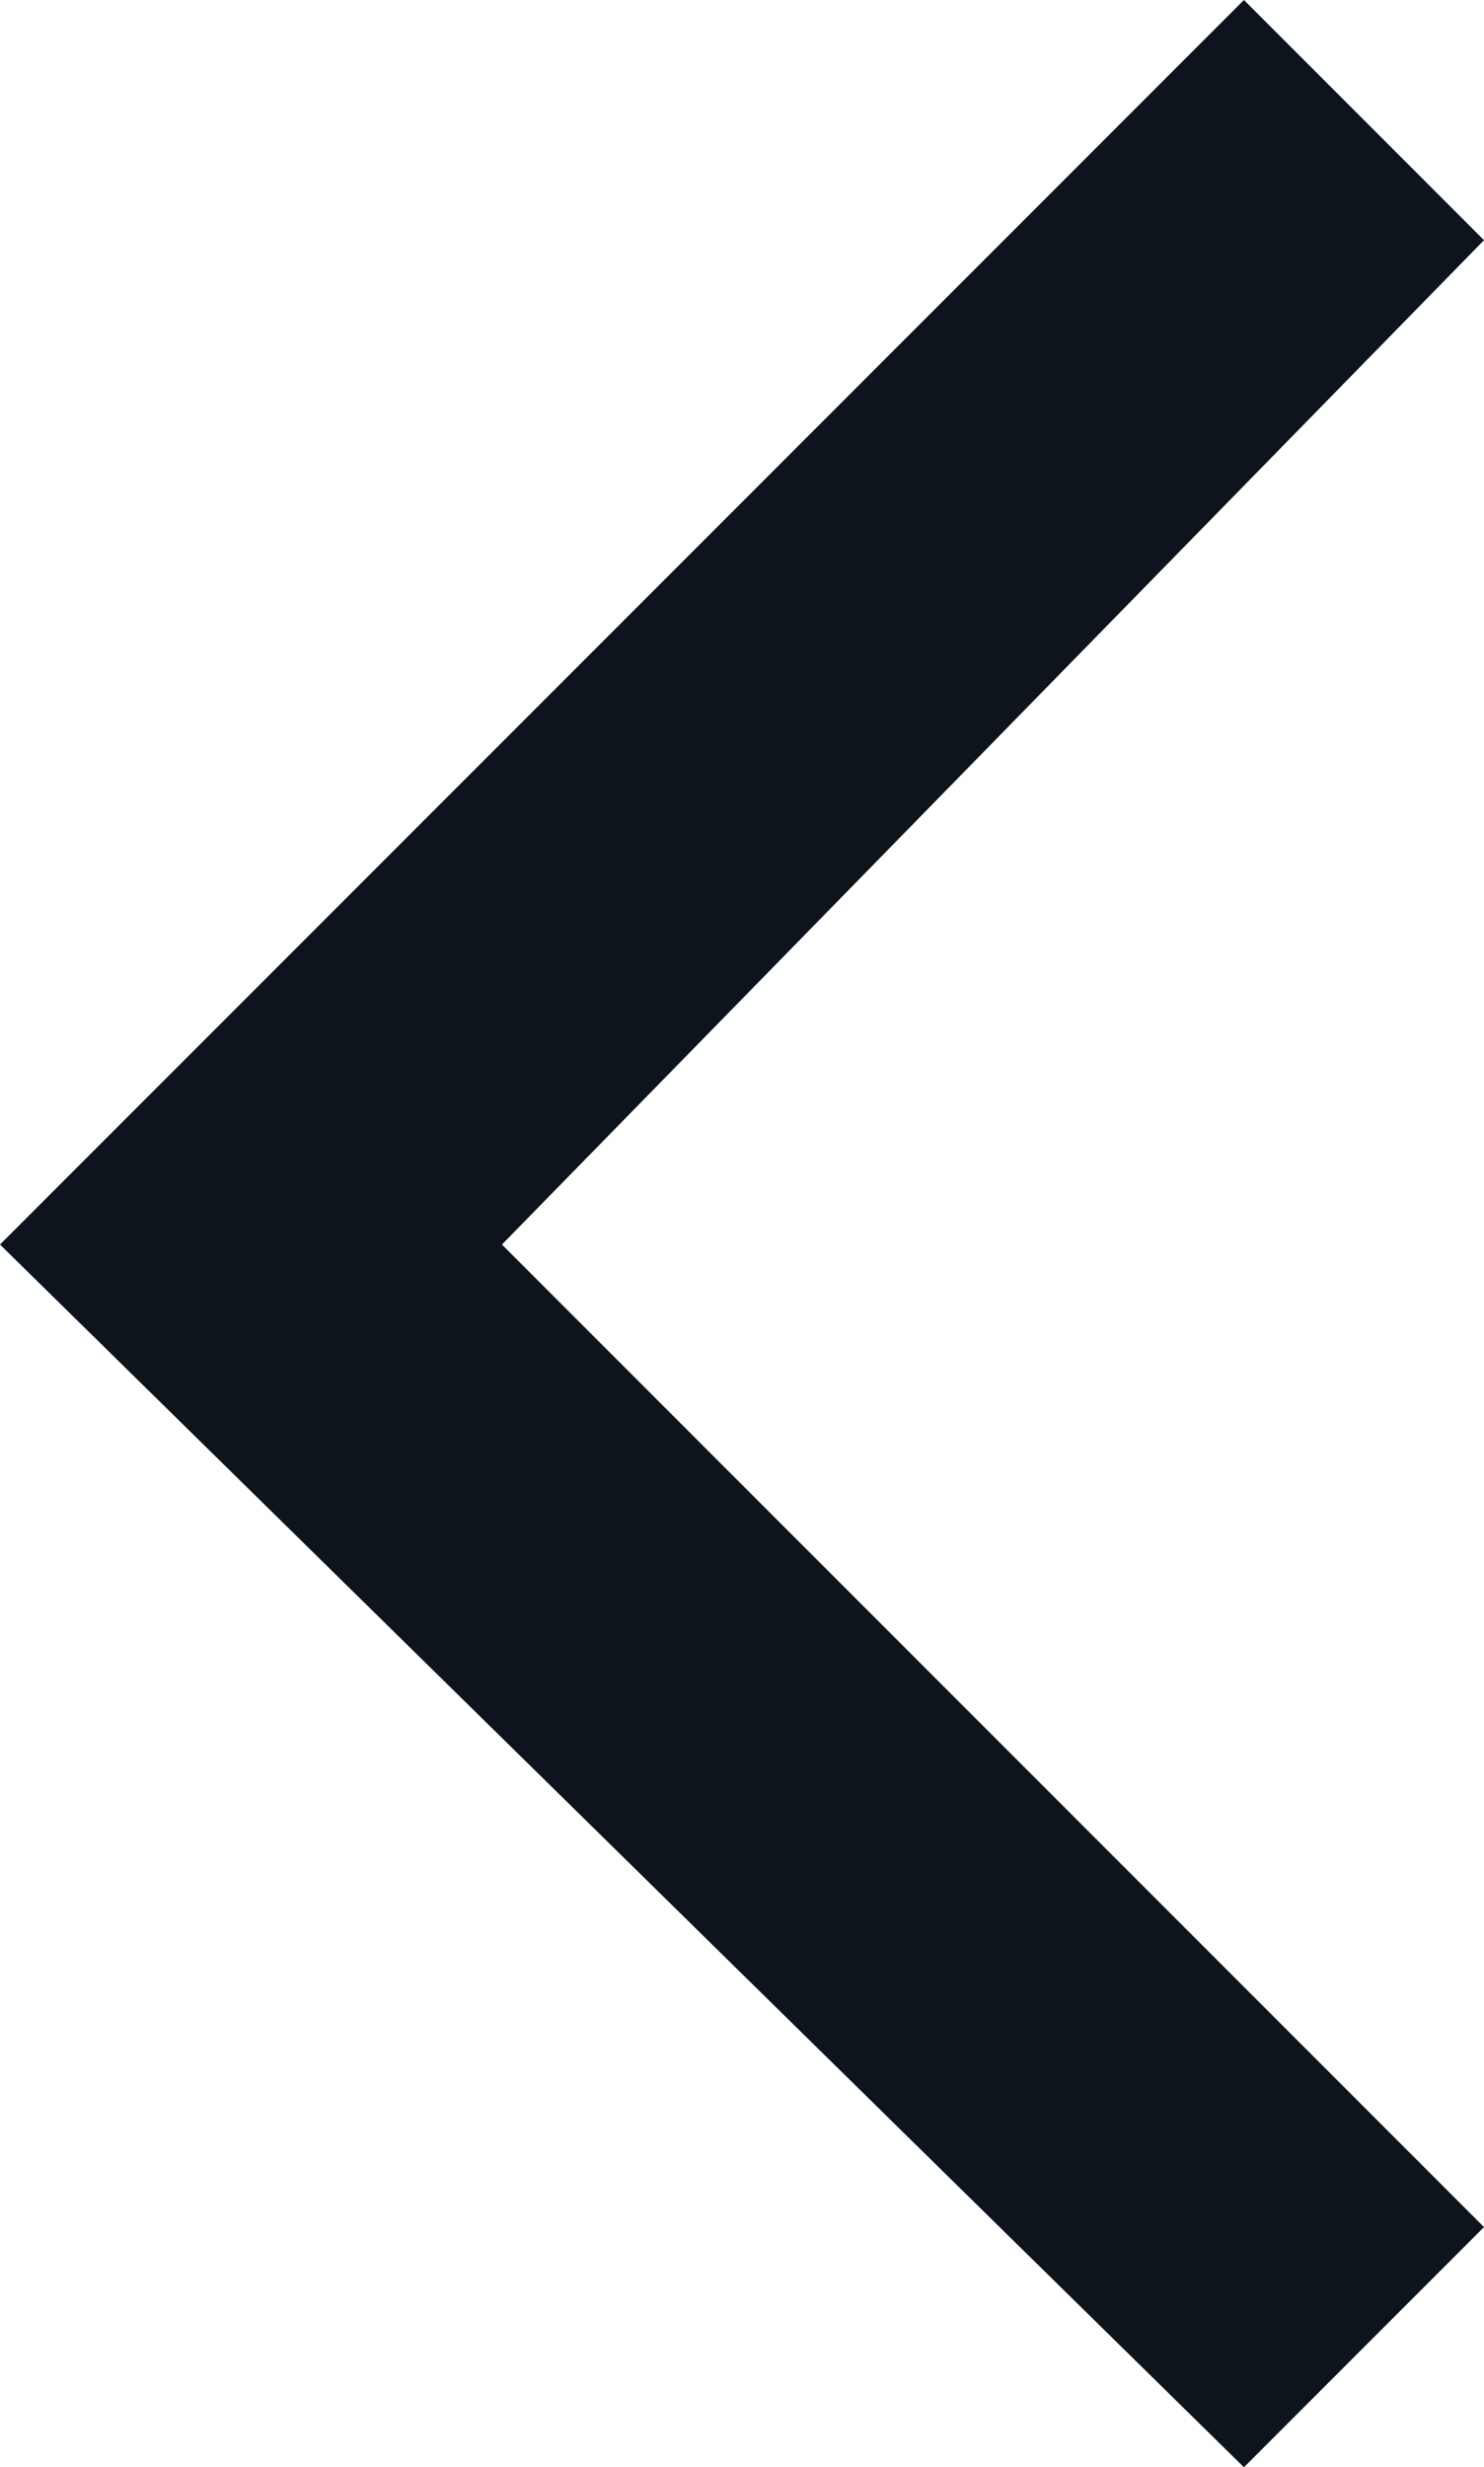 <svg id="left-obj" xmlns="http://www.w3.org/2000/svg" x="0" y="0" viewBox="0 0 6.8 11.3" xml:space="preserve"><style></style><path fill="#0d141c" d="M0 5.7l5.7 5.6 1.1-1.1-4.5-4.5 4.5-4.6L5.7 0 0 5.7z"/></svg>
